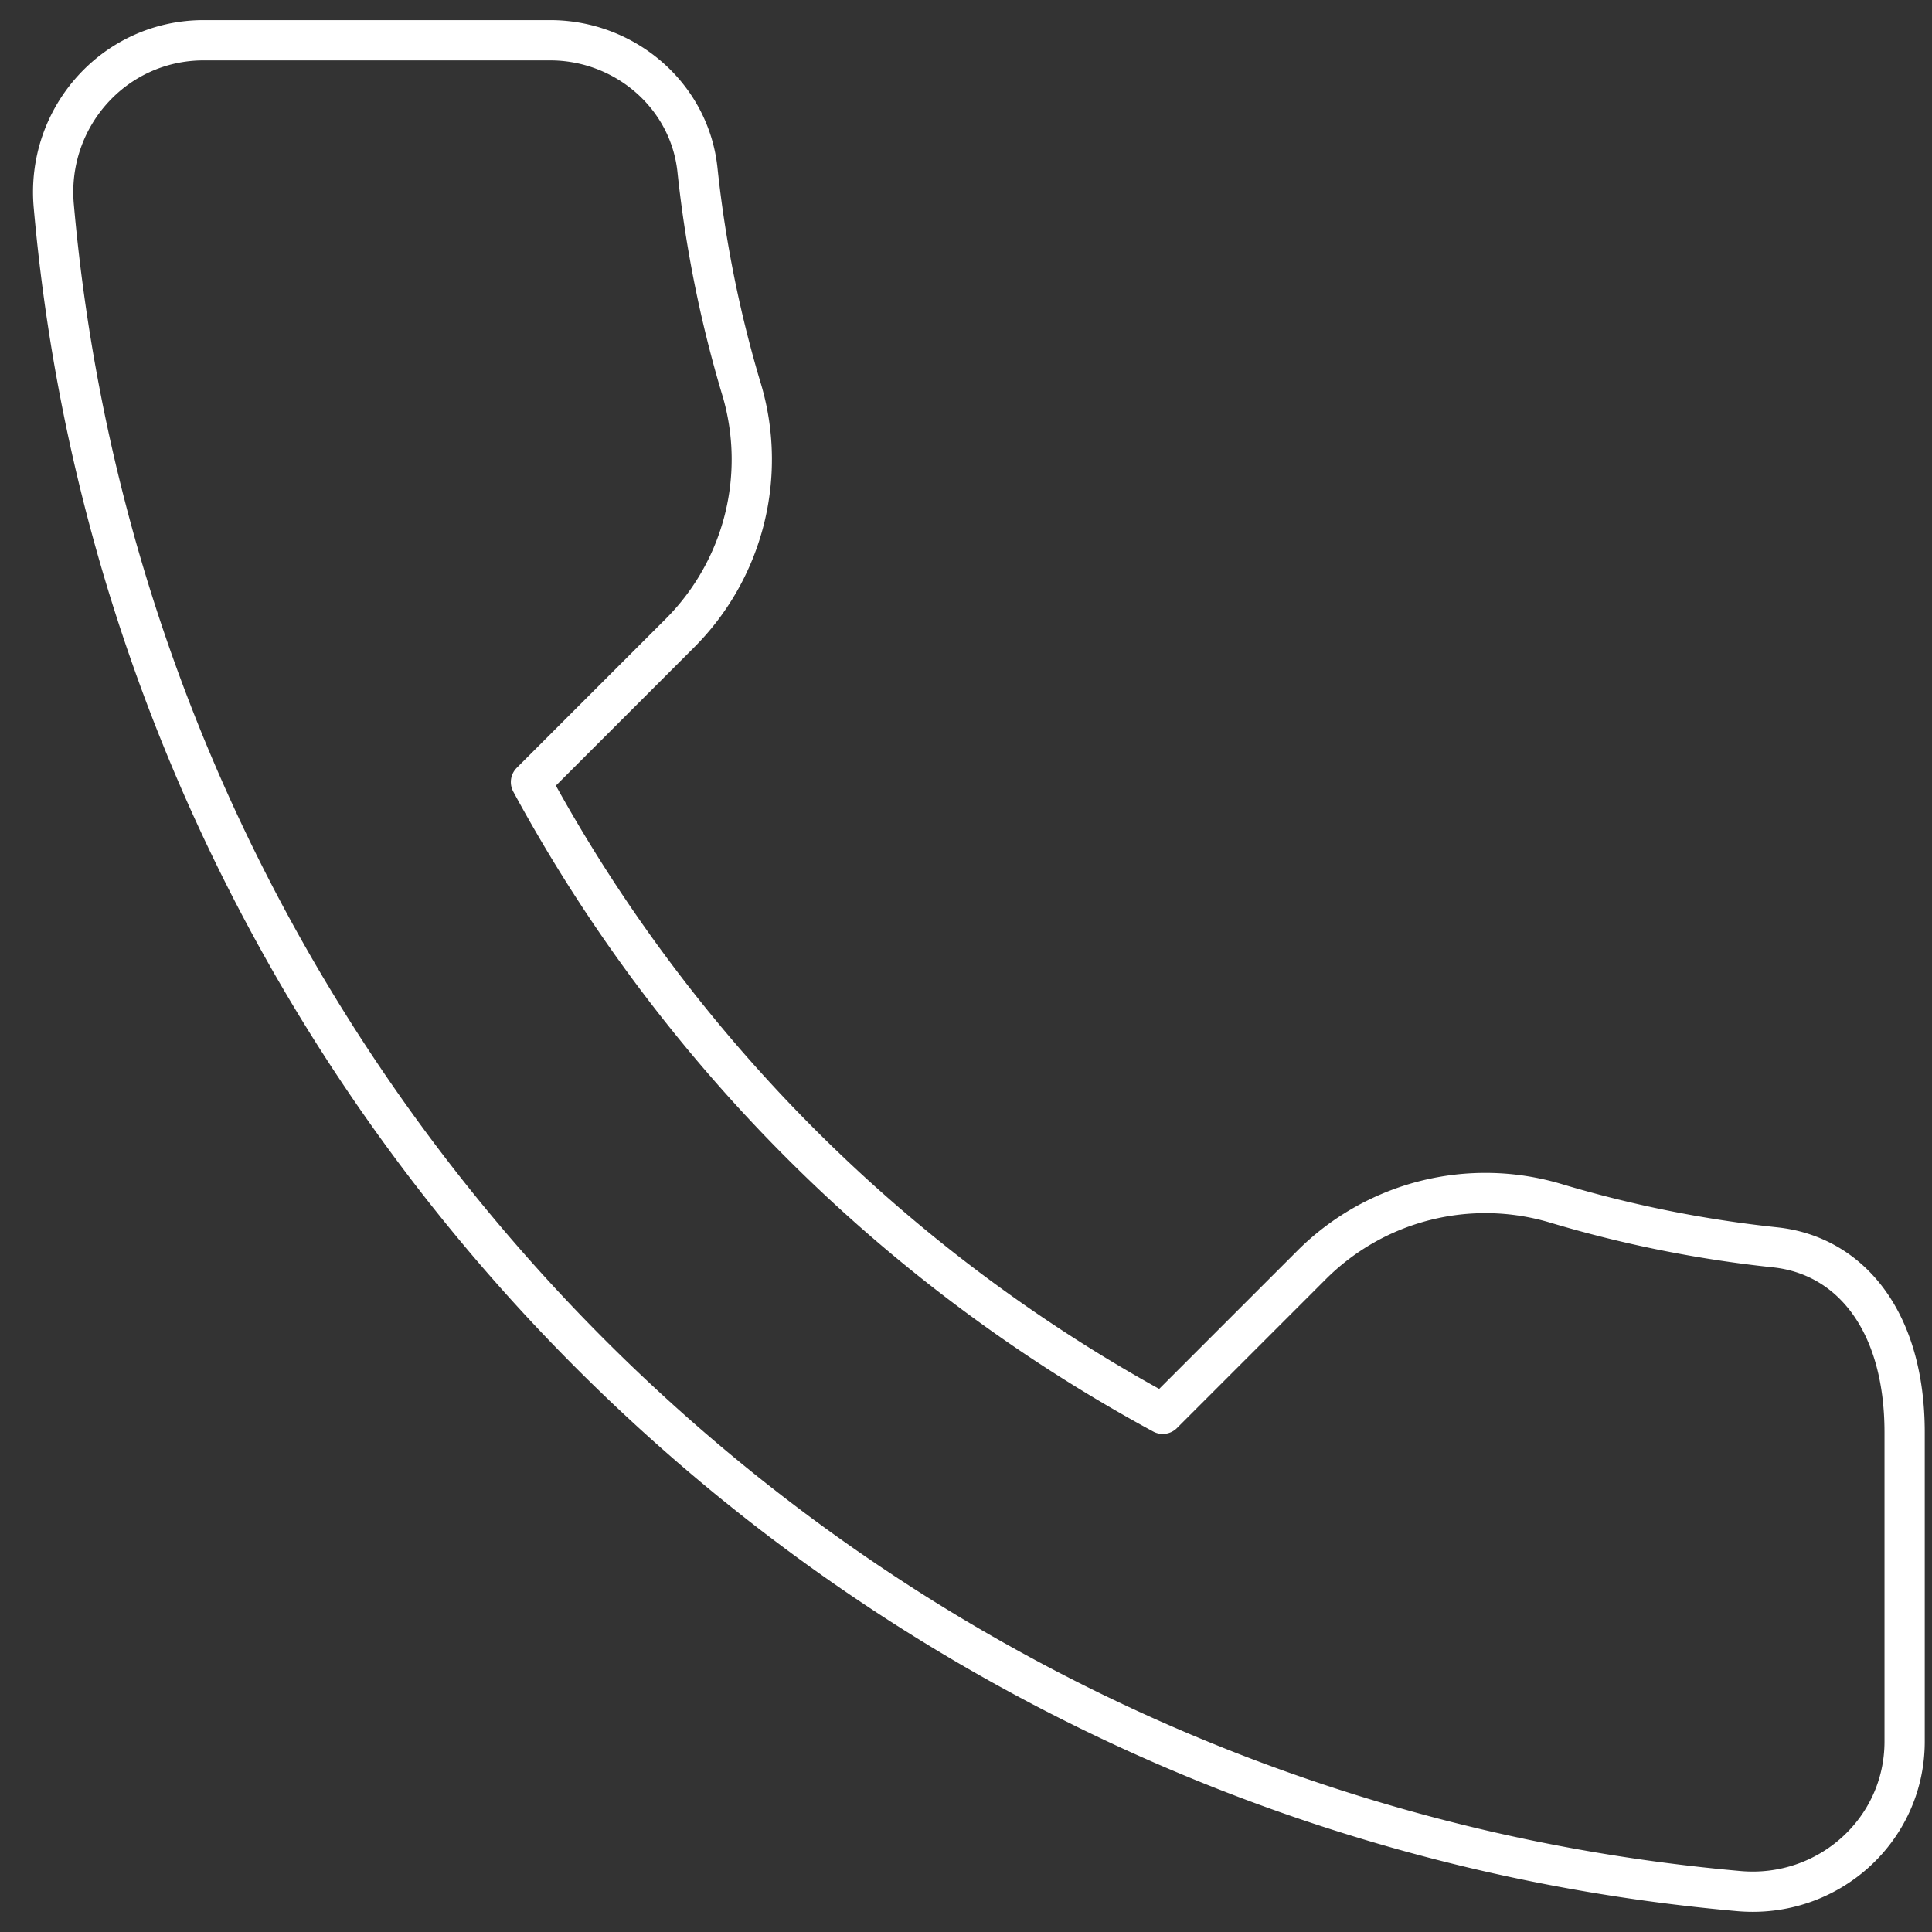 <svg xmlns="http://www.w3.org/2000/svg" xmlns:v="https://vecta.io/nano" width="24" height="24" fill="none"><rect width="100%" height="100%" fill="#333333" stroke="none"/><path stroke="#fff" stroke-linejoin="round" stroke-width=".5" d="M9.213 4.84a15.01 15.01 0 0 1-.549-2.731C8.566 1.186 7.762.5 6.834.5H2.53C1.423.5.57 1.456.668 2.558c.981 11.106 9.828 19.953 20.934 20.934 1.102.097 2.058-.752 2.058-1.859v-3.837c0-1.401-.686-2.203-1.609-2.301a15.01 15.01 0 0 1-2.731-.549 3.054 3.054 0 0 0-3.034.775l-1.842 1.842a19.48 19.48 0 0 1-7.848-7.848l1.842-1.842a3.053 3.053 0 0 0 .775-3.034z"/></svg>